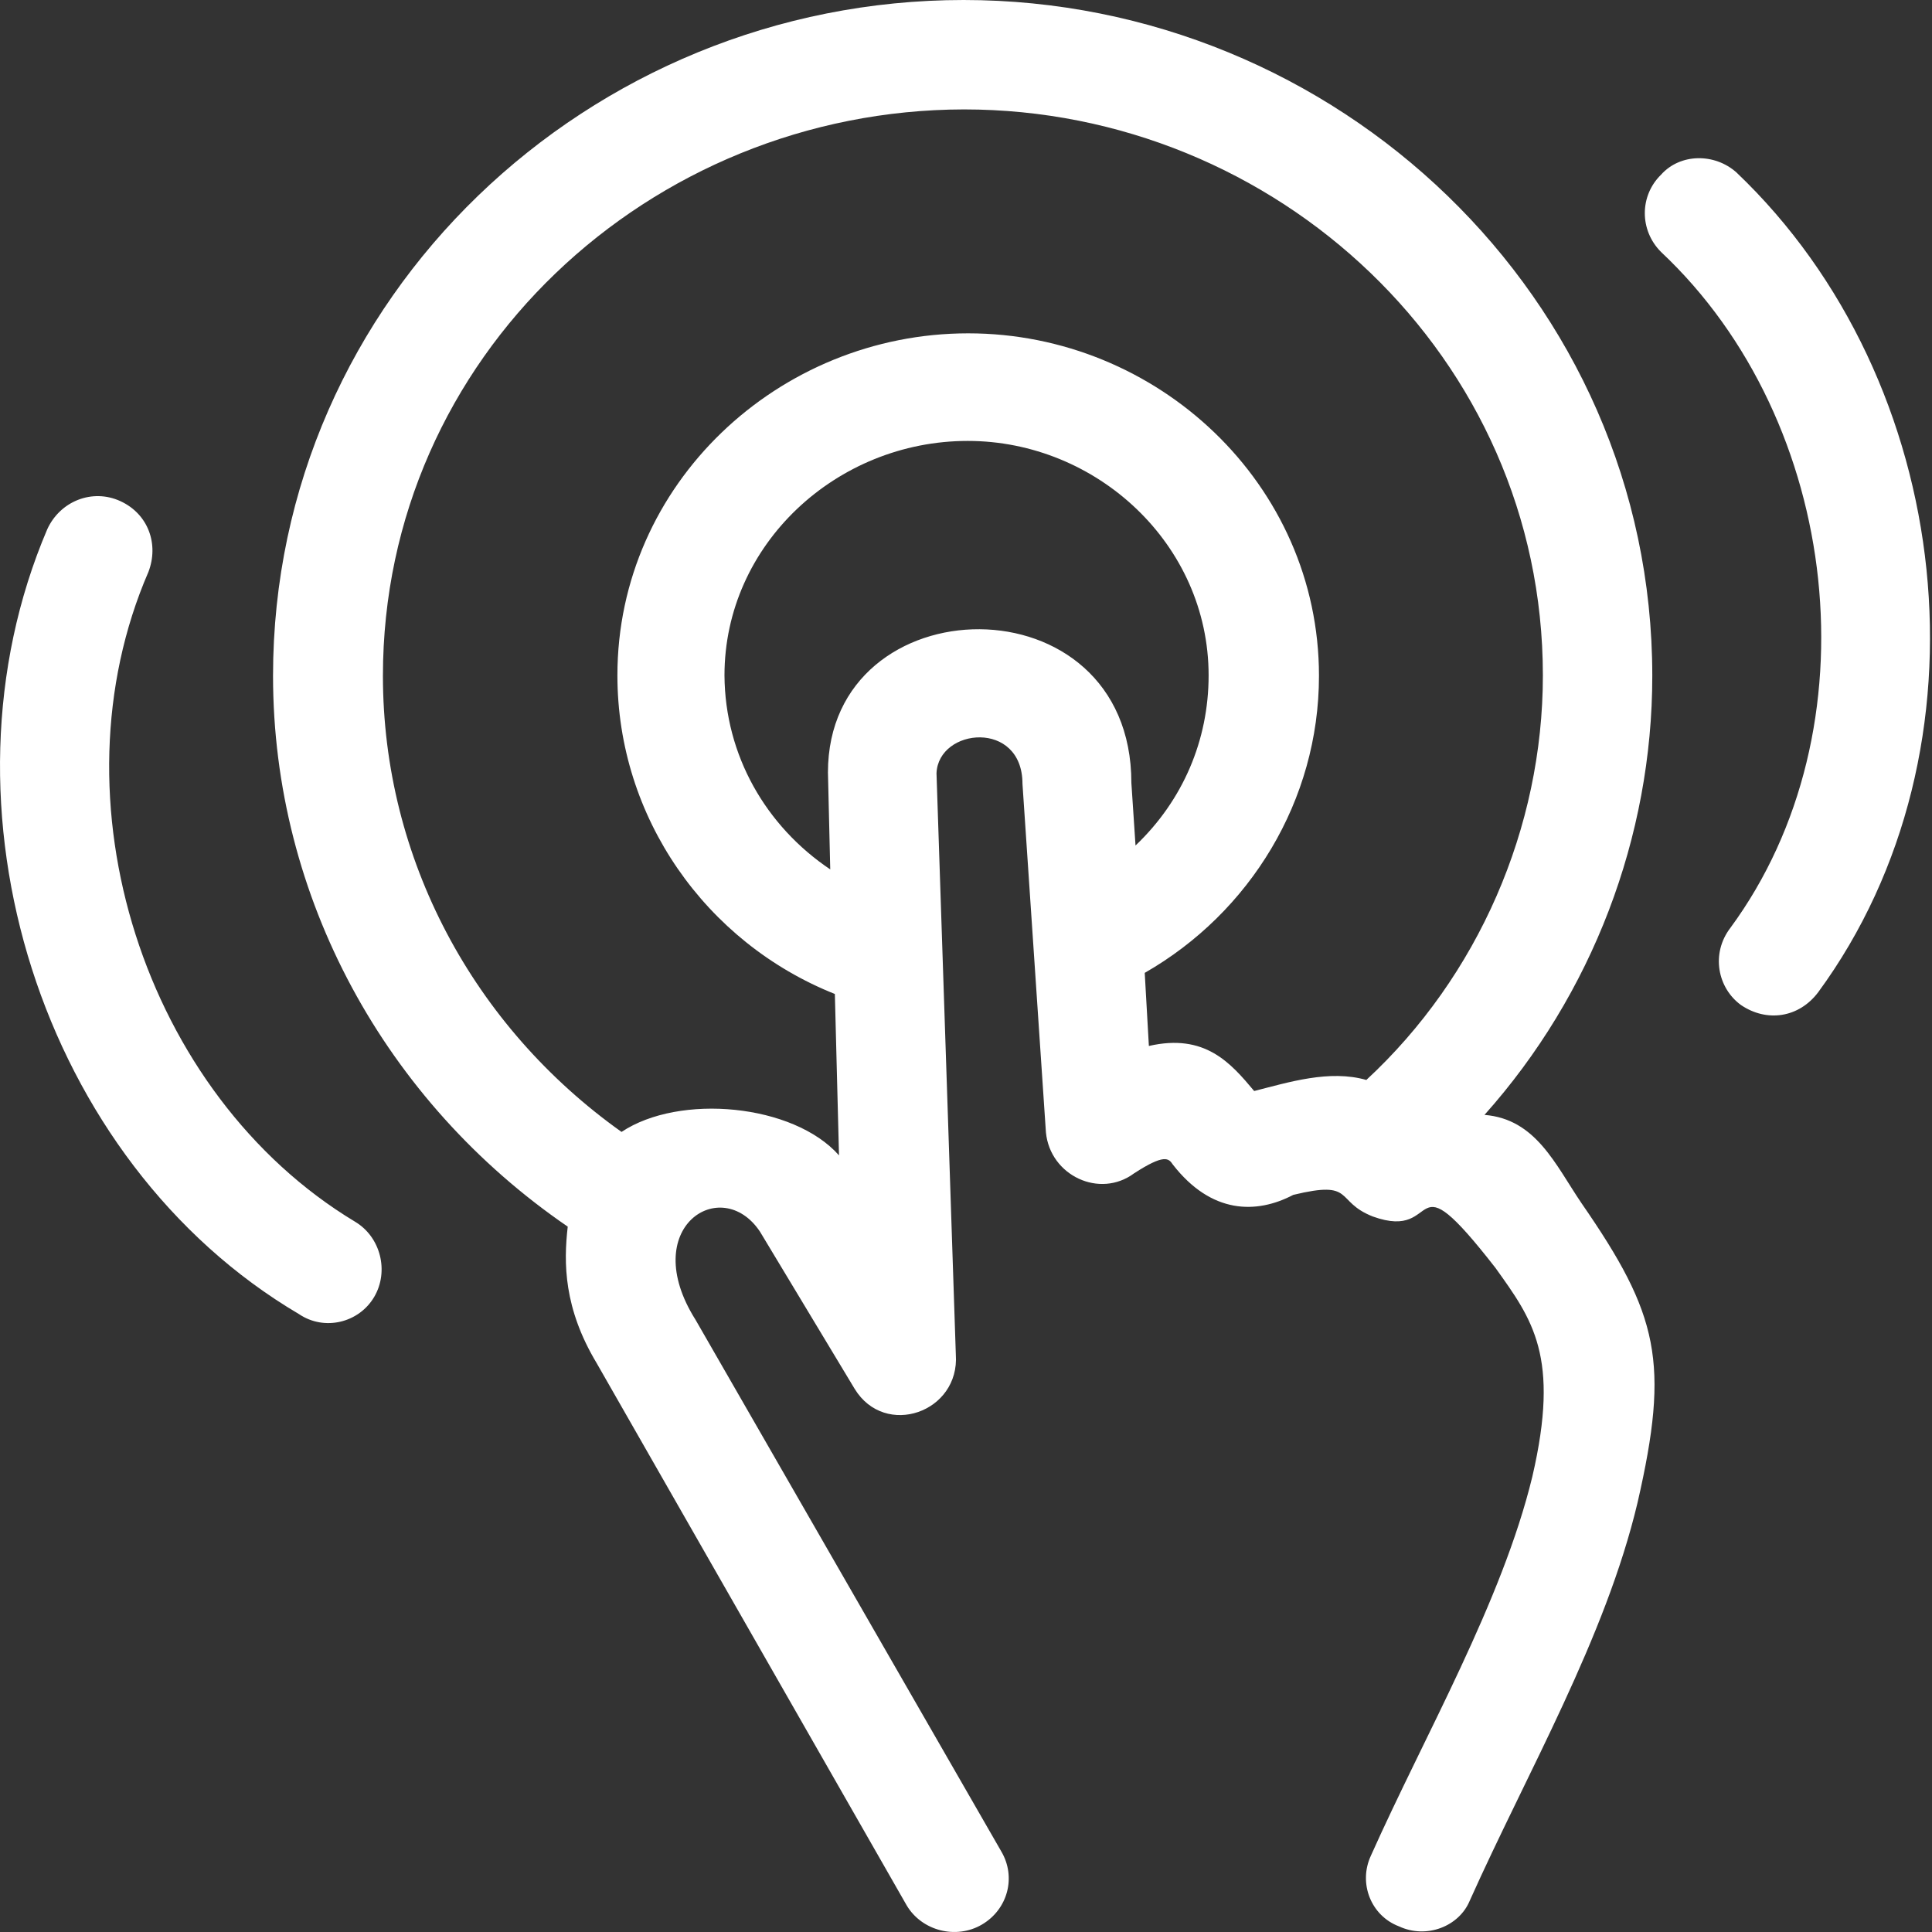 <?xml version="1.0" encoding="UTF-8"?> <svg xmlns="http://www.w3.org/2000/svg" width="90" height="90" viewBox="0 0 90 90" fill="none"><rect x="0" y="0" width="90" height="90" fill="#333333" stroke="none"/> <path d="M26.447 57.141C17.944 51.316 12.719 41.806 12.719 31.483C12.719 13.836 27.454 0 44.887 0C62.235 0 76.97 13.836 76.97 31.483C76.97 39 74.164 46.325 69.153 51.936C71.552 52.129 72.451 54.249 73.672 56.048C77.27 61.252 77.784 63.458 76.285 69.991C74.786 76.309 71.166 82.52 68.468 88.538C67.975 89.737 66.455 90.337 65.17 89.737C63.864 89.244 63.264 87.724 63.864 86.439C66.37 80.828 69.968 74.617 71.381 68.791C72.687 63.18 71.381 61.466 69.668 59.068C65.449 53.649 67.269 57.869 63.95 56.669C62.151 55.962 63.158 54.956 60.245 55.662C58.532 56.562 56.433 56.562 54.634 54.248C54.441 53.948 54.227 53.755 52.835 54.655C51.229 55.854 48.916 54.762 48.723 52.749L47.631 36.515C47.631 33.517 43.712 33.902 43.626 36.022L44.526 63.093C44.719 65.792 41.228 67.012 39.814 64.699L35.402 57.374C33.603 54.675 29.684 57.181 32.404 61.486L46.644 86.247C47.351 87.446 46.944 88.946 45.744 89.652C44.545 90.359 42.938 89.952 42.232 88.752L27.796 63.502C26.254 60.932 26.254 58.833 26.447 57.141ZM2.203 24.651C2.803 23.345 4.302 22.745 5.608 23.345C6.914 23.945 7.407 25.358 6.914 26.643C2.309 37.266 6.721 50.994 16.53 56.906C17.729 57.613 18.136 59.219 17.43 60.418C16.723 61.617 15.117 62.024 13.918 61.21C1.903 54.121 -3.323 37.587 2.203 24.651ZM77.377 11.737C76.37 10.73 76.37 9.124 77.377 8.139C78.277 7.132 79.883 7.132 80.889 8.032C91.105 17.755 93.011 34.889 84.701 46.219C83.801 47.418 82.302 47.633 81.103 46.819C80.011 46.027 79.689 44.42 80.61 43.221C87.401 33.989 85.794 19.64 77.377 11.737ZM63.649 50.309C68.853 45.49 71.873 38.572 71.873 31.462C71.873 16.62 59.451 5.097 44.909 5.097C30.26 5.118 17.838 16.641 17.838 31.483C17.838 40.007 22.057 47.824 28.954 52.729C31.653 50.93 36.964 51.423 39.084 53.821L38.891 46.304C32.873 43.905 28.761 38.08 28.761 31.462C28.761 22.531 36.278 15.528 45.102 15.528C53.926 15.528 61.443 22.553 61.443 31.484C61.443 37.288 58.23 42.514 53.326 45.32L53.519 48.725C56.132 48.125 57.331 49.517 58.424 50.824C60.029 50.416 61.935 49.817 63.649 50.309ZM38.676 40.5L38.569 35.981C38.569 27.157 52.704 26.857 52.704 36.474L52.897 39.387C55.103 37.288 56.302 34.482 56.302 31.463C56.302 25.359 51.098 20.54 45.079 20.54C38.975 20.54 33.749 25.359 33.749 31.463C33.772 35.189 35.678 38.487 38.676 40.5Z" fill="white"></path> </svg> 